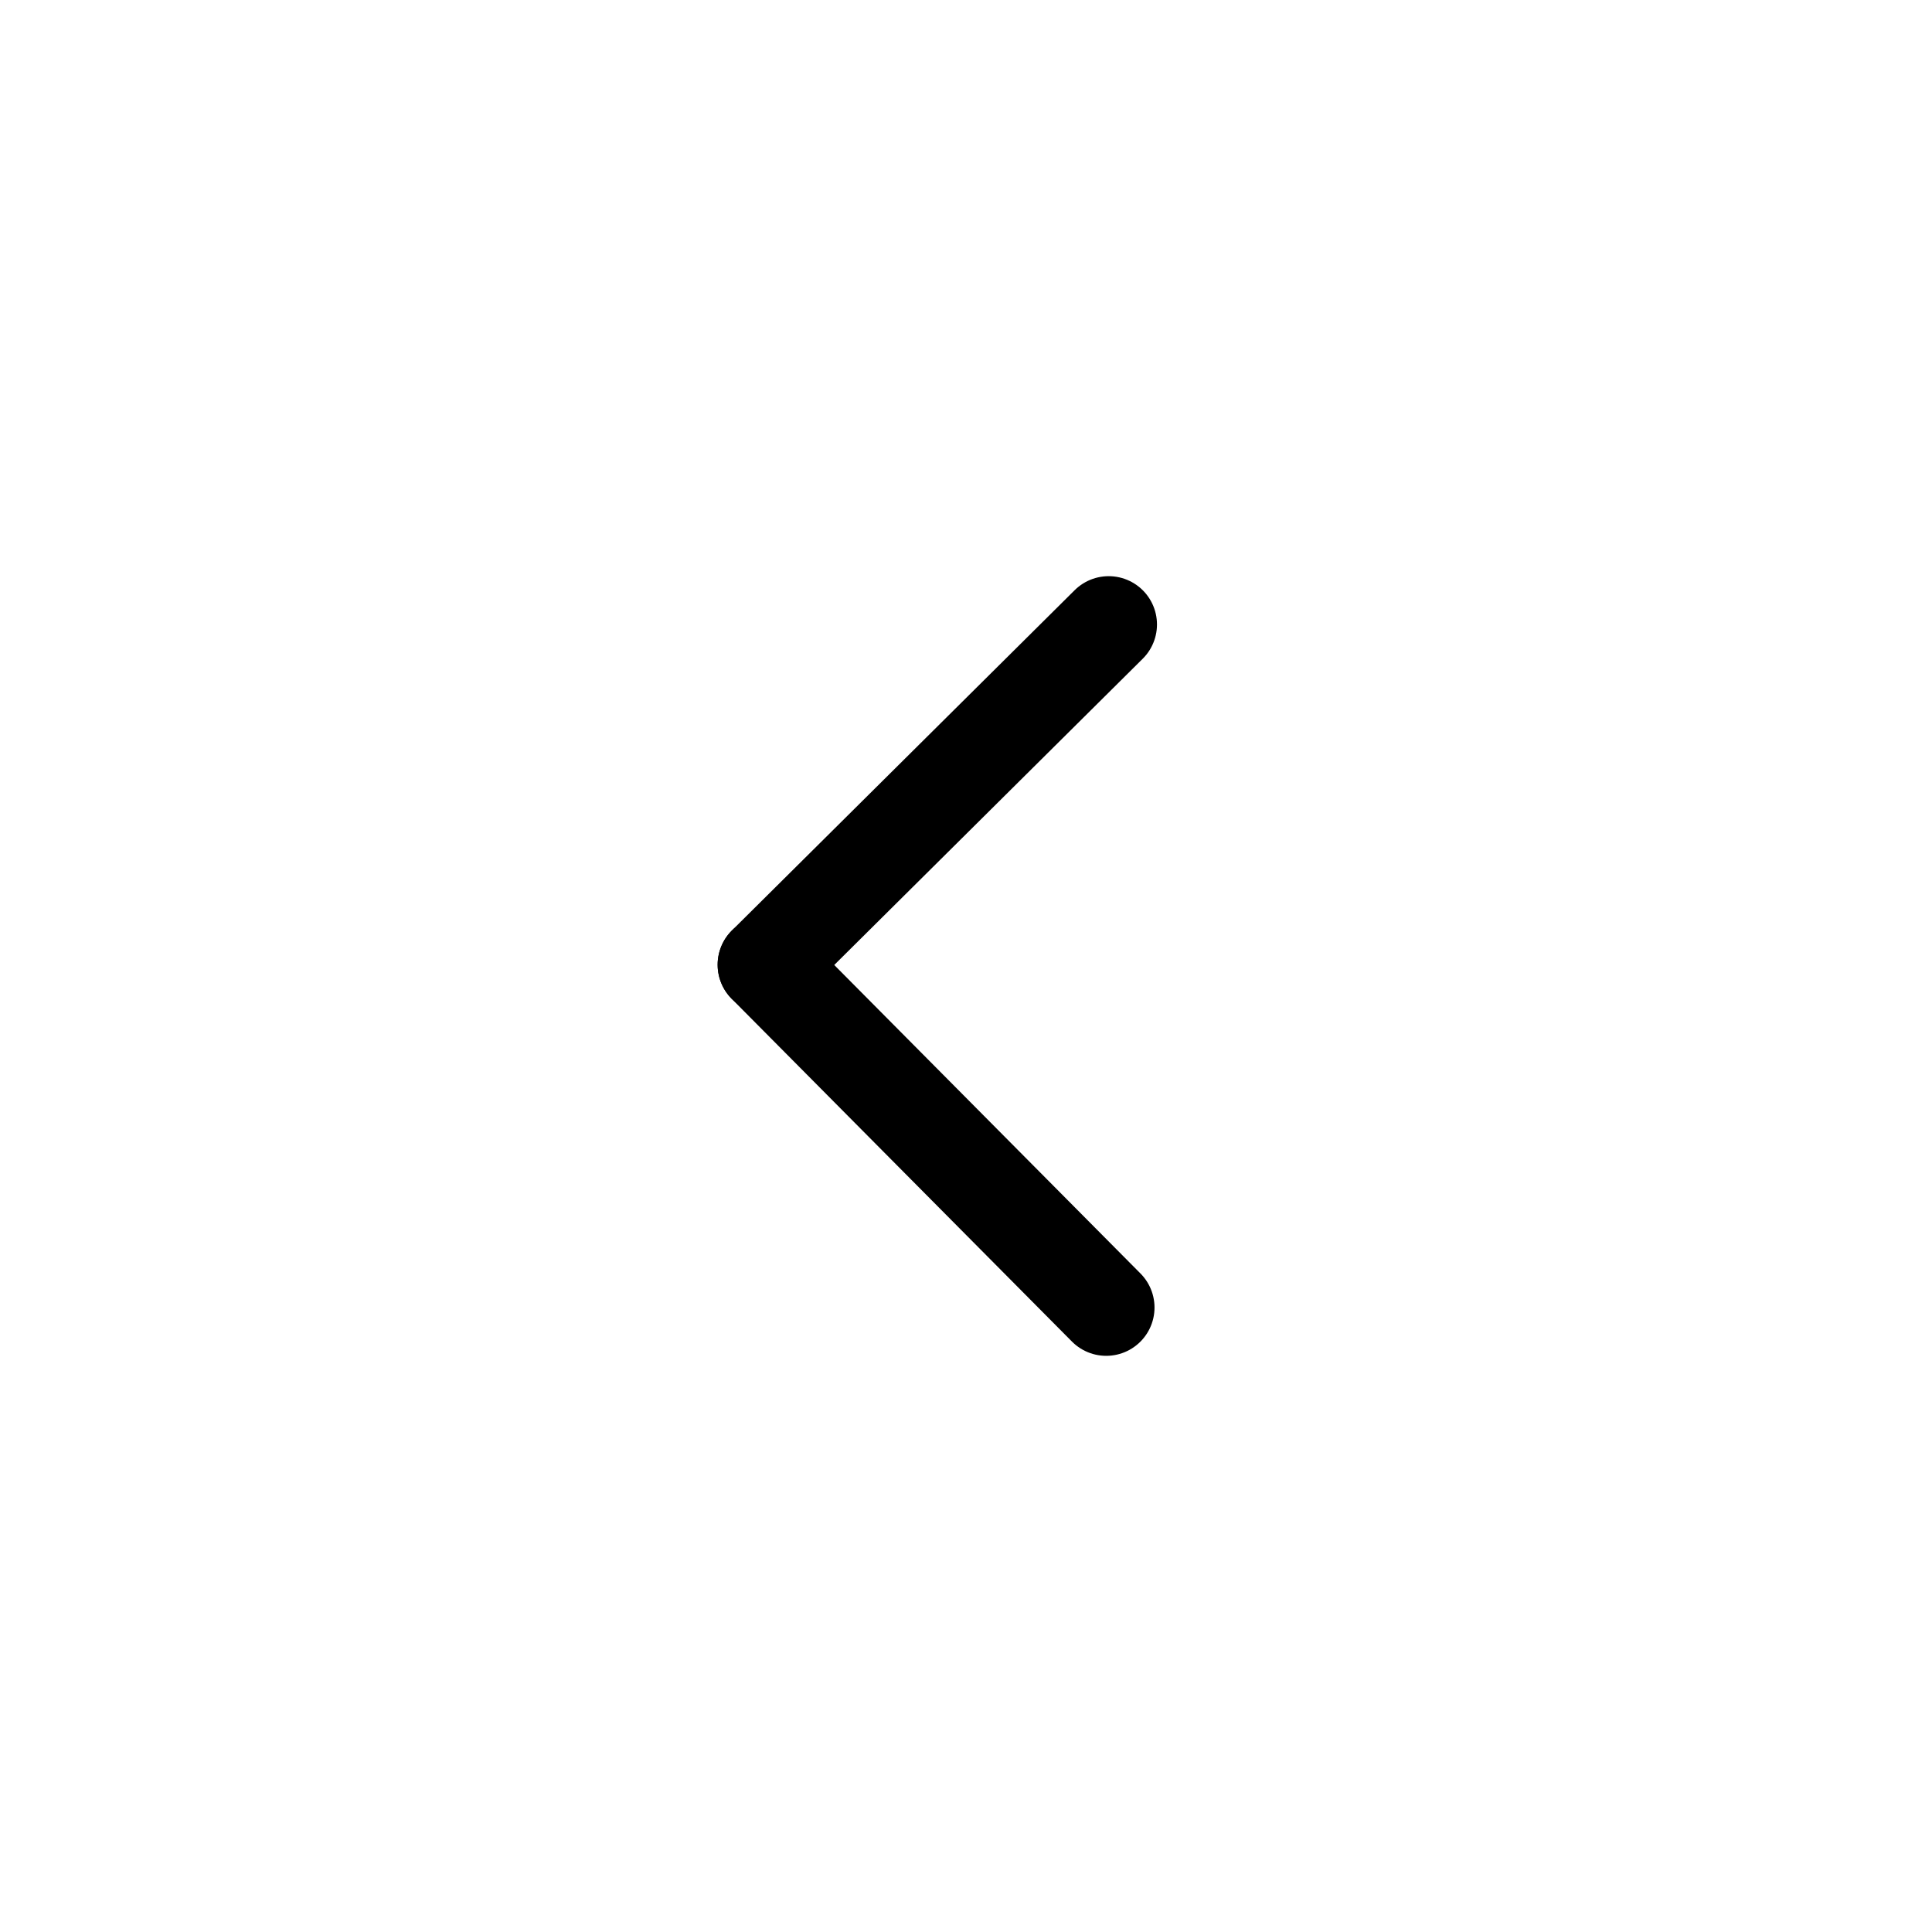 <?xml version="1.0" encoding="UTF-8"?> <svg xmlns="http://www.w3.org/2000/svg" width="40" height="40" viewBox="0 0 40 40" fill="none"> <g filter="url(#filter0_b_2_1009)"> <rect width="40" height="40" rx="20" fill="white"></rect> <path d="M22.954 12.929L15.858 19.974" stroke="black" stroke-width="2" stroke-linecap="round" stroke-linejoin="round"></path> <path d="M22.903 27.071L15.858 19.974" stroke="black" stroke-width="2" stroke-linecap="round" stroke-linejoin="round"></path> </g> <defs> <filter id="filter0_b_2_1009" x="-50" y="-50" width="140" height="140" filterUnits="userSpaceOnUse" color-interpolation-filters="sRGB"> <feFlood flood-opacity="0" result="BackgroundImageFix"></feFlood> <feGaussianBlur in="BackgroundImage" stdDeviation="25"></feGaussianBlur> <feComposite in2="SourceAlpha" operator="in" result="effect1_backgroundBlur_2_1009"></feComposite> <feBlend mode="normal" in="SourceGraphic" in2="effect1_backgroundBlur_2_1009" result="shape"></feBlend> </filter> </defs> </svg> 